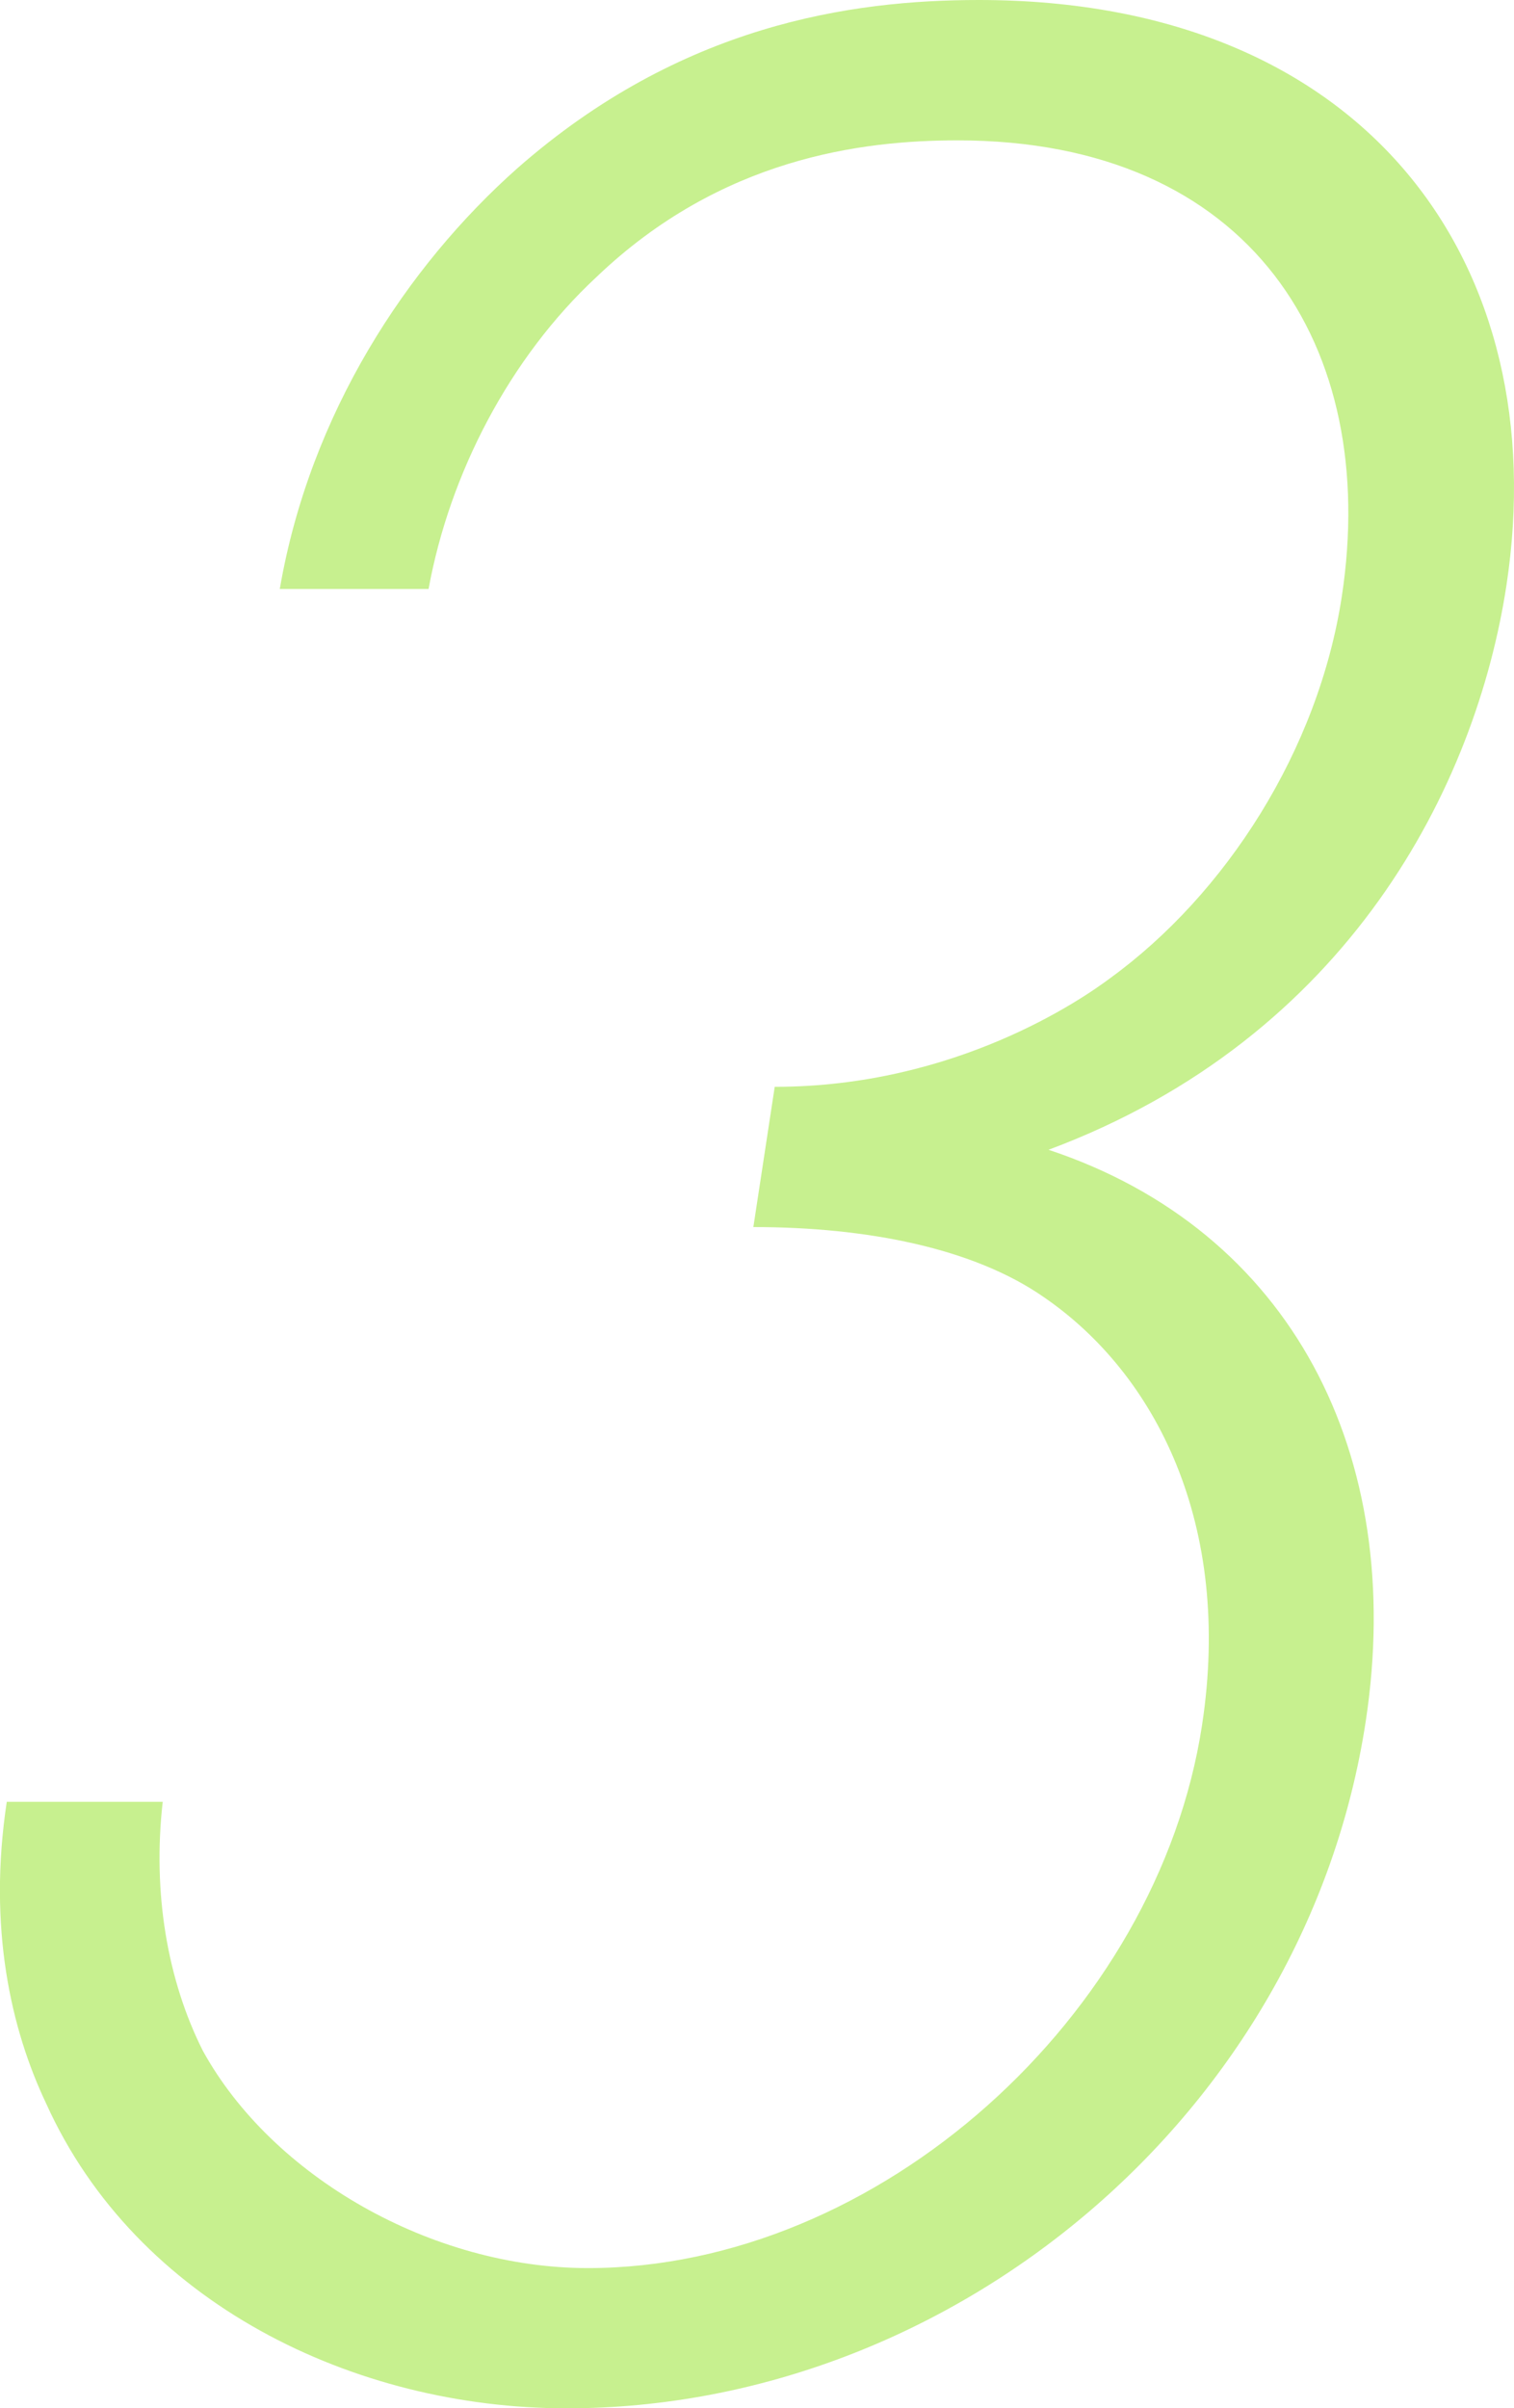 <?xml version="1.0" encoding="UTF-8"?><svg xmlns="http://www.w3.org/2000/svg" viewBox="0 0 114.07 181.34"><defs><style>.cls-1{mix-blend-mode:multiply;}.cls-2{isolation:isolate;}.cls-3{fill:#c7f08f;stroke-width:0px;}</style></defs><g class="cls-2"><g id="_レイヤー_2"><g id="_レイヤー_"><g class="cls-1"><path class="cls-3" d="M12.26,135.68c-.78,6.86.36,13.46,3.02,18.74,5.23,9.5,17.27,16.37,29.02,16.37,21.89,0,42.94-19,46.27-40.91,2.29-15.05-3.46-26.4-11.92-32.2-5.31-3.7-13.35-5.28-21.89-5.28l1.61-10.56c13.62,0,23.16-6.6,25.27-8.18,8.71-6.33,15.69-17.16,17.46-28.77,2.85-18.74-6.8-34.32-28.96-34.32-7.21,0-17.82,1.32-27.2,10.29-6.53,6.07-11.06,14.78-12.65,23.49h-11.21c2.27-13.2,9.57-24.29,17.9-31.68C51.3,1.85,64.13,0,73.75,0c29.37,0,43.41,20.06,39.75,44.08-2.29,15.05-11.85,34.05-34.5,42.5,18.3,6.07,26.95,22.97,23.9,43.03-4.5,29.56-31.1,51.74-60.2,51.74-16.02,0-32.44-7.92-39.23-22.97-2.63-5.54-4.4-13.2-2.96-22.7h11.75Z"/></g></g></g></g></svg>